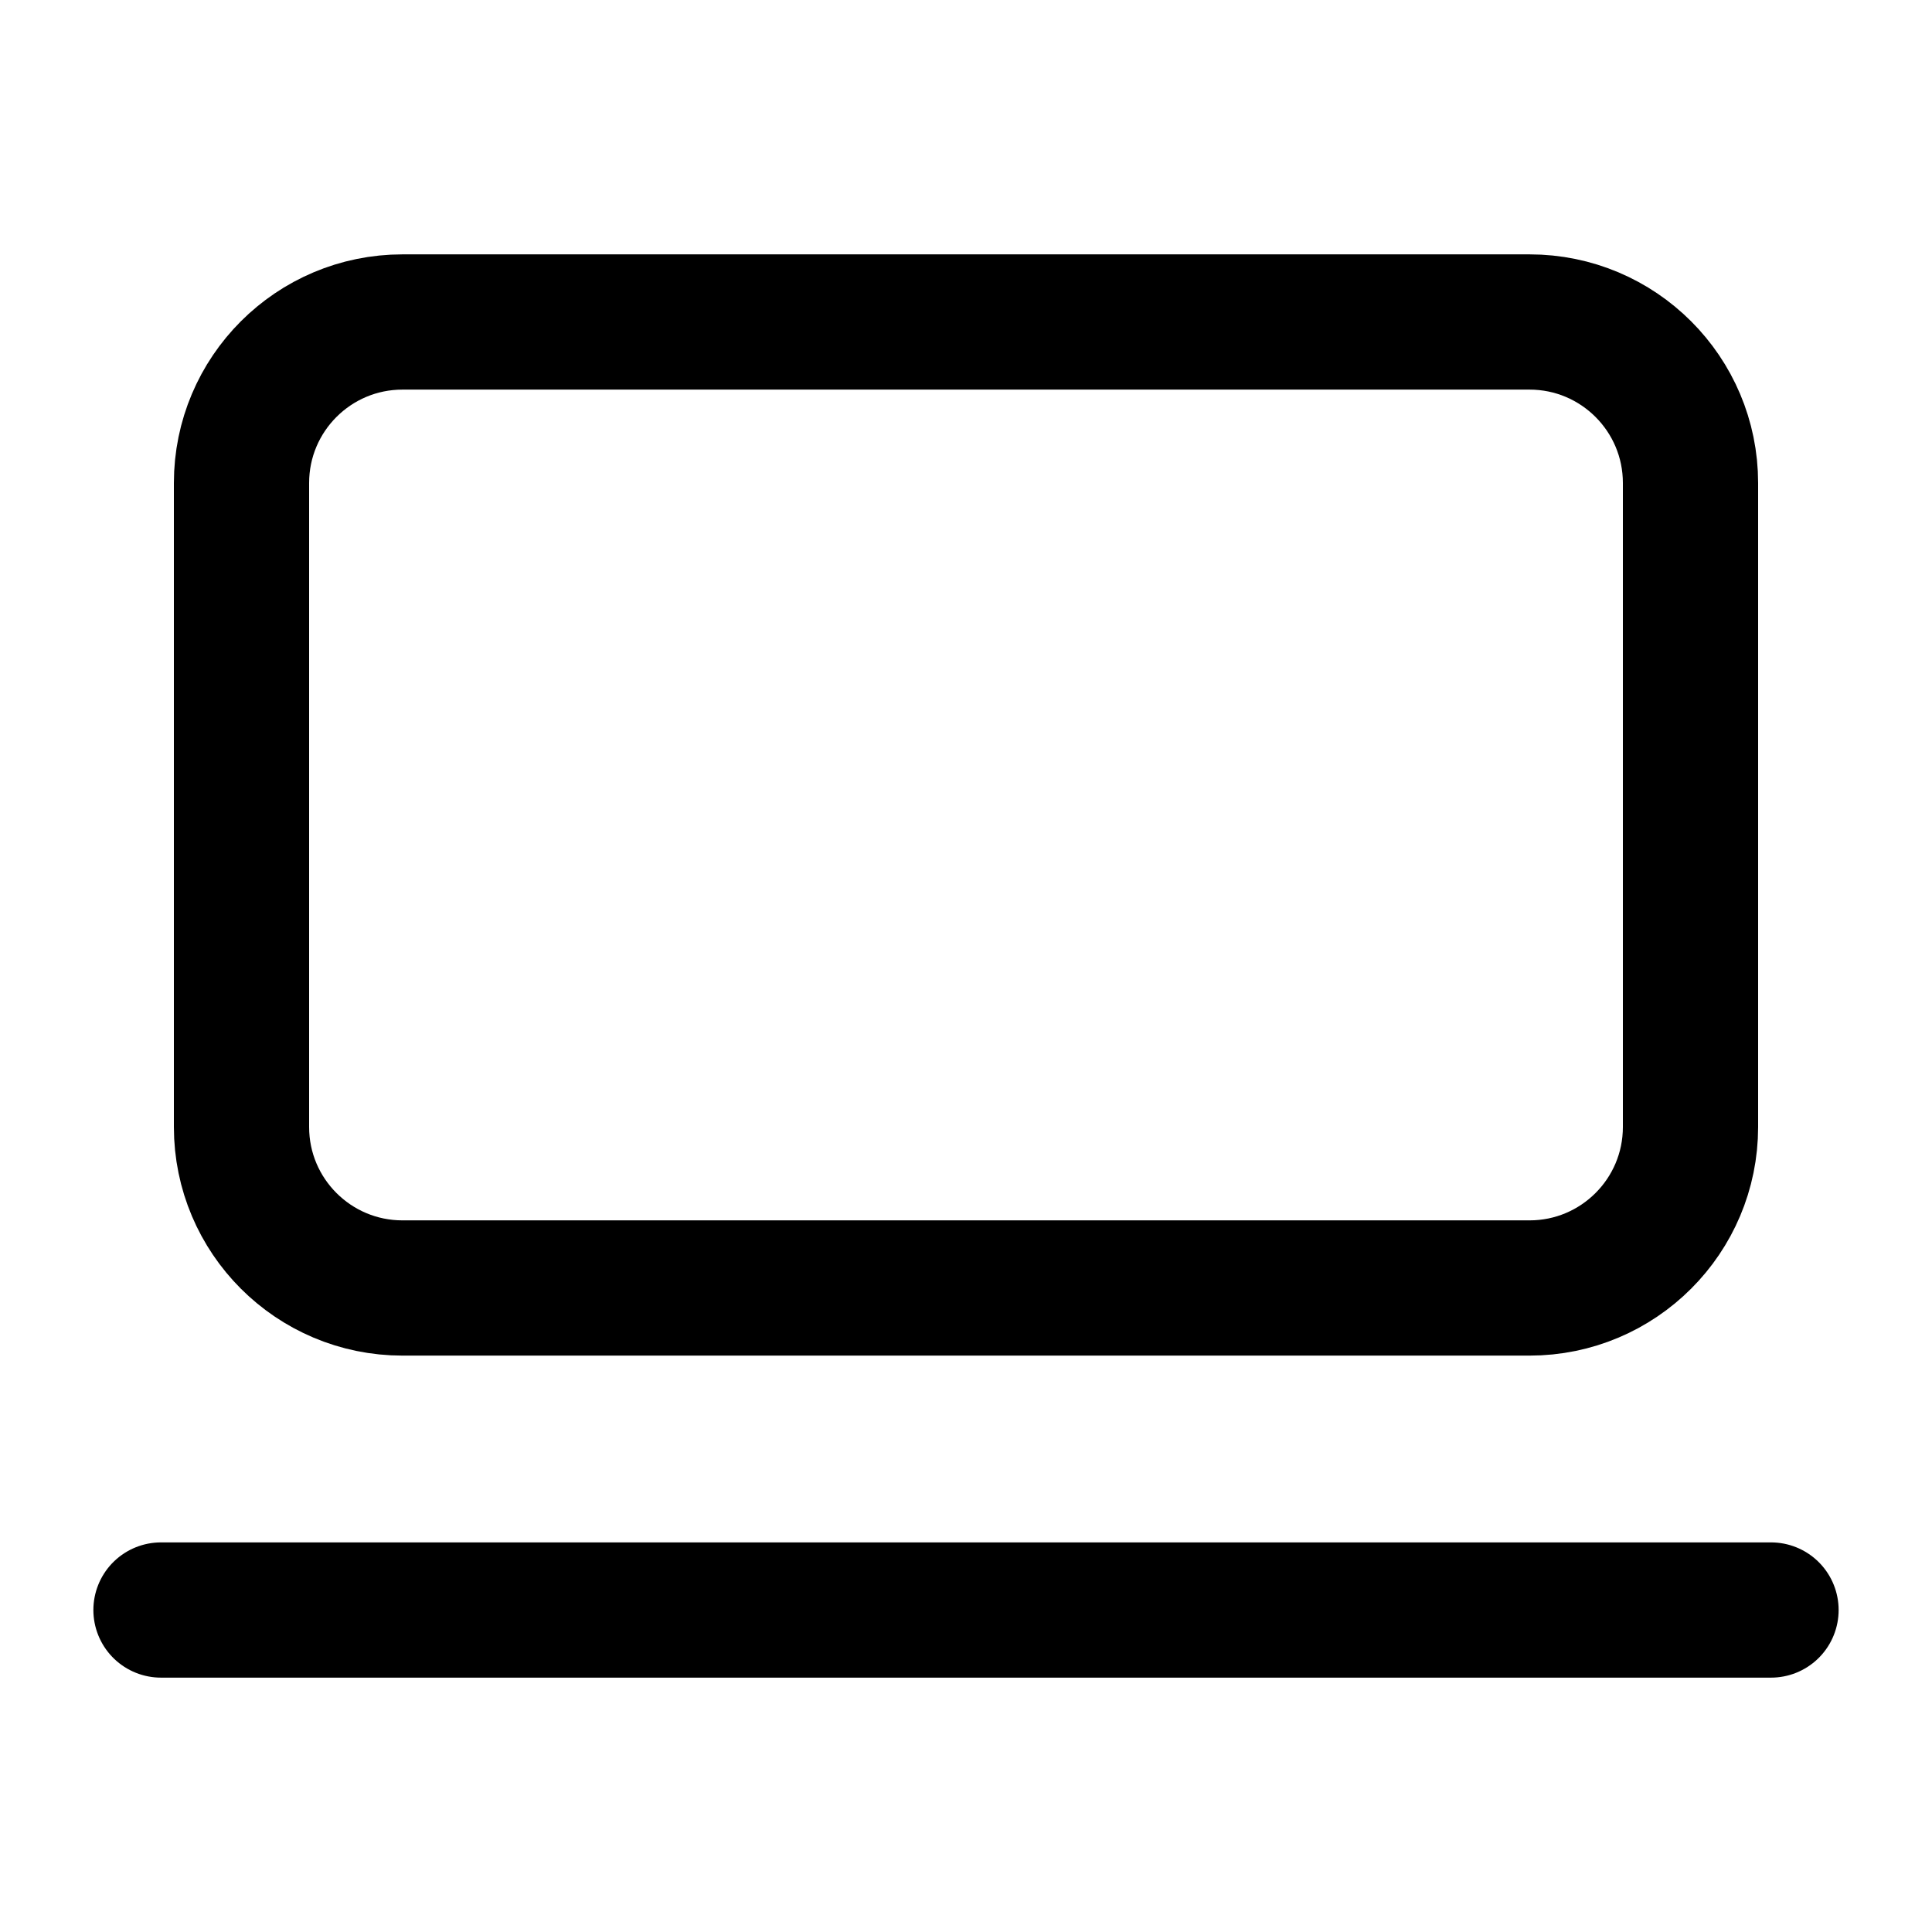 <?xml version="1.0" encoding="UTF-8"?>
<svg xmlns="http://www.w3.org/2000/svg" width="100" height="100" viewBox="0 0 100 100" fill="none">
  <path d="M79.167 16.666H20.833C16.231 16.666 12.5 20.398 12.5 25V58.333C12.5 62.936 16.231 66.666 20.833 66.666H79.167C83.769 66.666 87.5 62.936 87.5 58.333V25C87.5 20.398 83.769 16.666 79.167 16.666Z" stroke="black" stroke-width="7" stroke-linecap="round" stroke-linejoin="round"></path>
  <path d="M8.333 83.334H91.667" stroke="black" stroke-width="7" stroke-linecap="round" stroke-linejoin="round"></path>
</svg>
